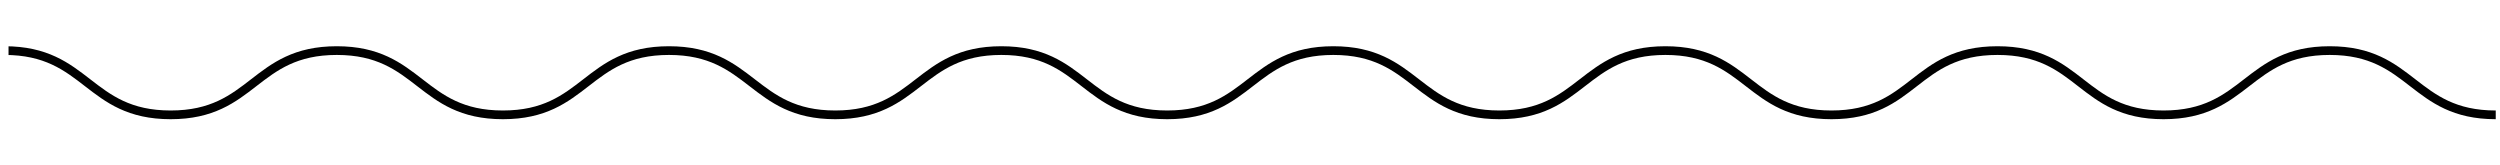 <svg xmlns="http://www.w3.org/2000/svg" xmlns:xlink="http://www.w3.org/1999/xlink" viewBox="0 0 287.12 19"><defs><style>.cls-1,.cls-3{fill:none;}.cls-2{clip-path:url(#clip-path);}.cls-3{stroke:#000;stroke-miterlimit:10;}</style><clipPath id="clip-path"><rect class="cls-1" x="134.55" y="-133.57" width="19" height="286.14" transform="translate(153.55 -134.55) rotate(90)"/></clipPath></defs><g id="レイヤー_2" data-name="レイヤー 2"><g id="レイヤー_1-2" data-name="レイヤー 1"><rect class="cls-1" x="134.06" y="-134.06" width="19" height="287.12" transform="translate(153.06 -134.06) rotate(90)"/><rect class="cls-1" x="133.57" y="-133.57" width="19" height="286.14" transform="translate(152.57 -133.57) rotate(90)"/><g class="cls-2"><path class="cls-3" d="M286.63,13.19c-9.54,0-9.54-7.38-19.07-7.38s-9.54,7.38-19.08,7.38S239,5.81,229.41,5.81s-9.53,7.38-19.07,7.38-9.53-7.38-19.07-7.38-9.54,7.38-19.07,7.38-9.54-7.38-19.07-7.38-9.54,7.38-19.08,7.38S124.52,5.81,115,5.81s-9.54,7.38-19.07,7.38S86.37,5.81,76.83,5.81s-9.53,7.38-19.07,7.38S48.22,5.81,38.68,5.81s-9.54,7.38-19.08,7.38S10.06,5.81.52,5.81"/></g></g></g></svg>